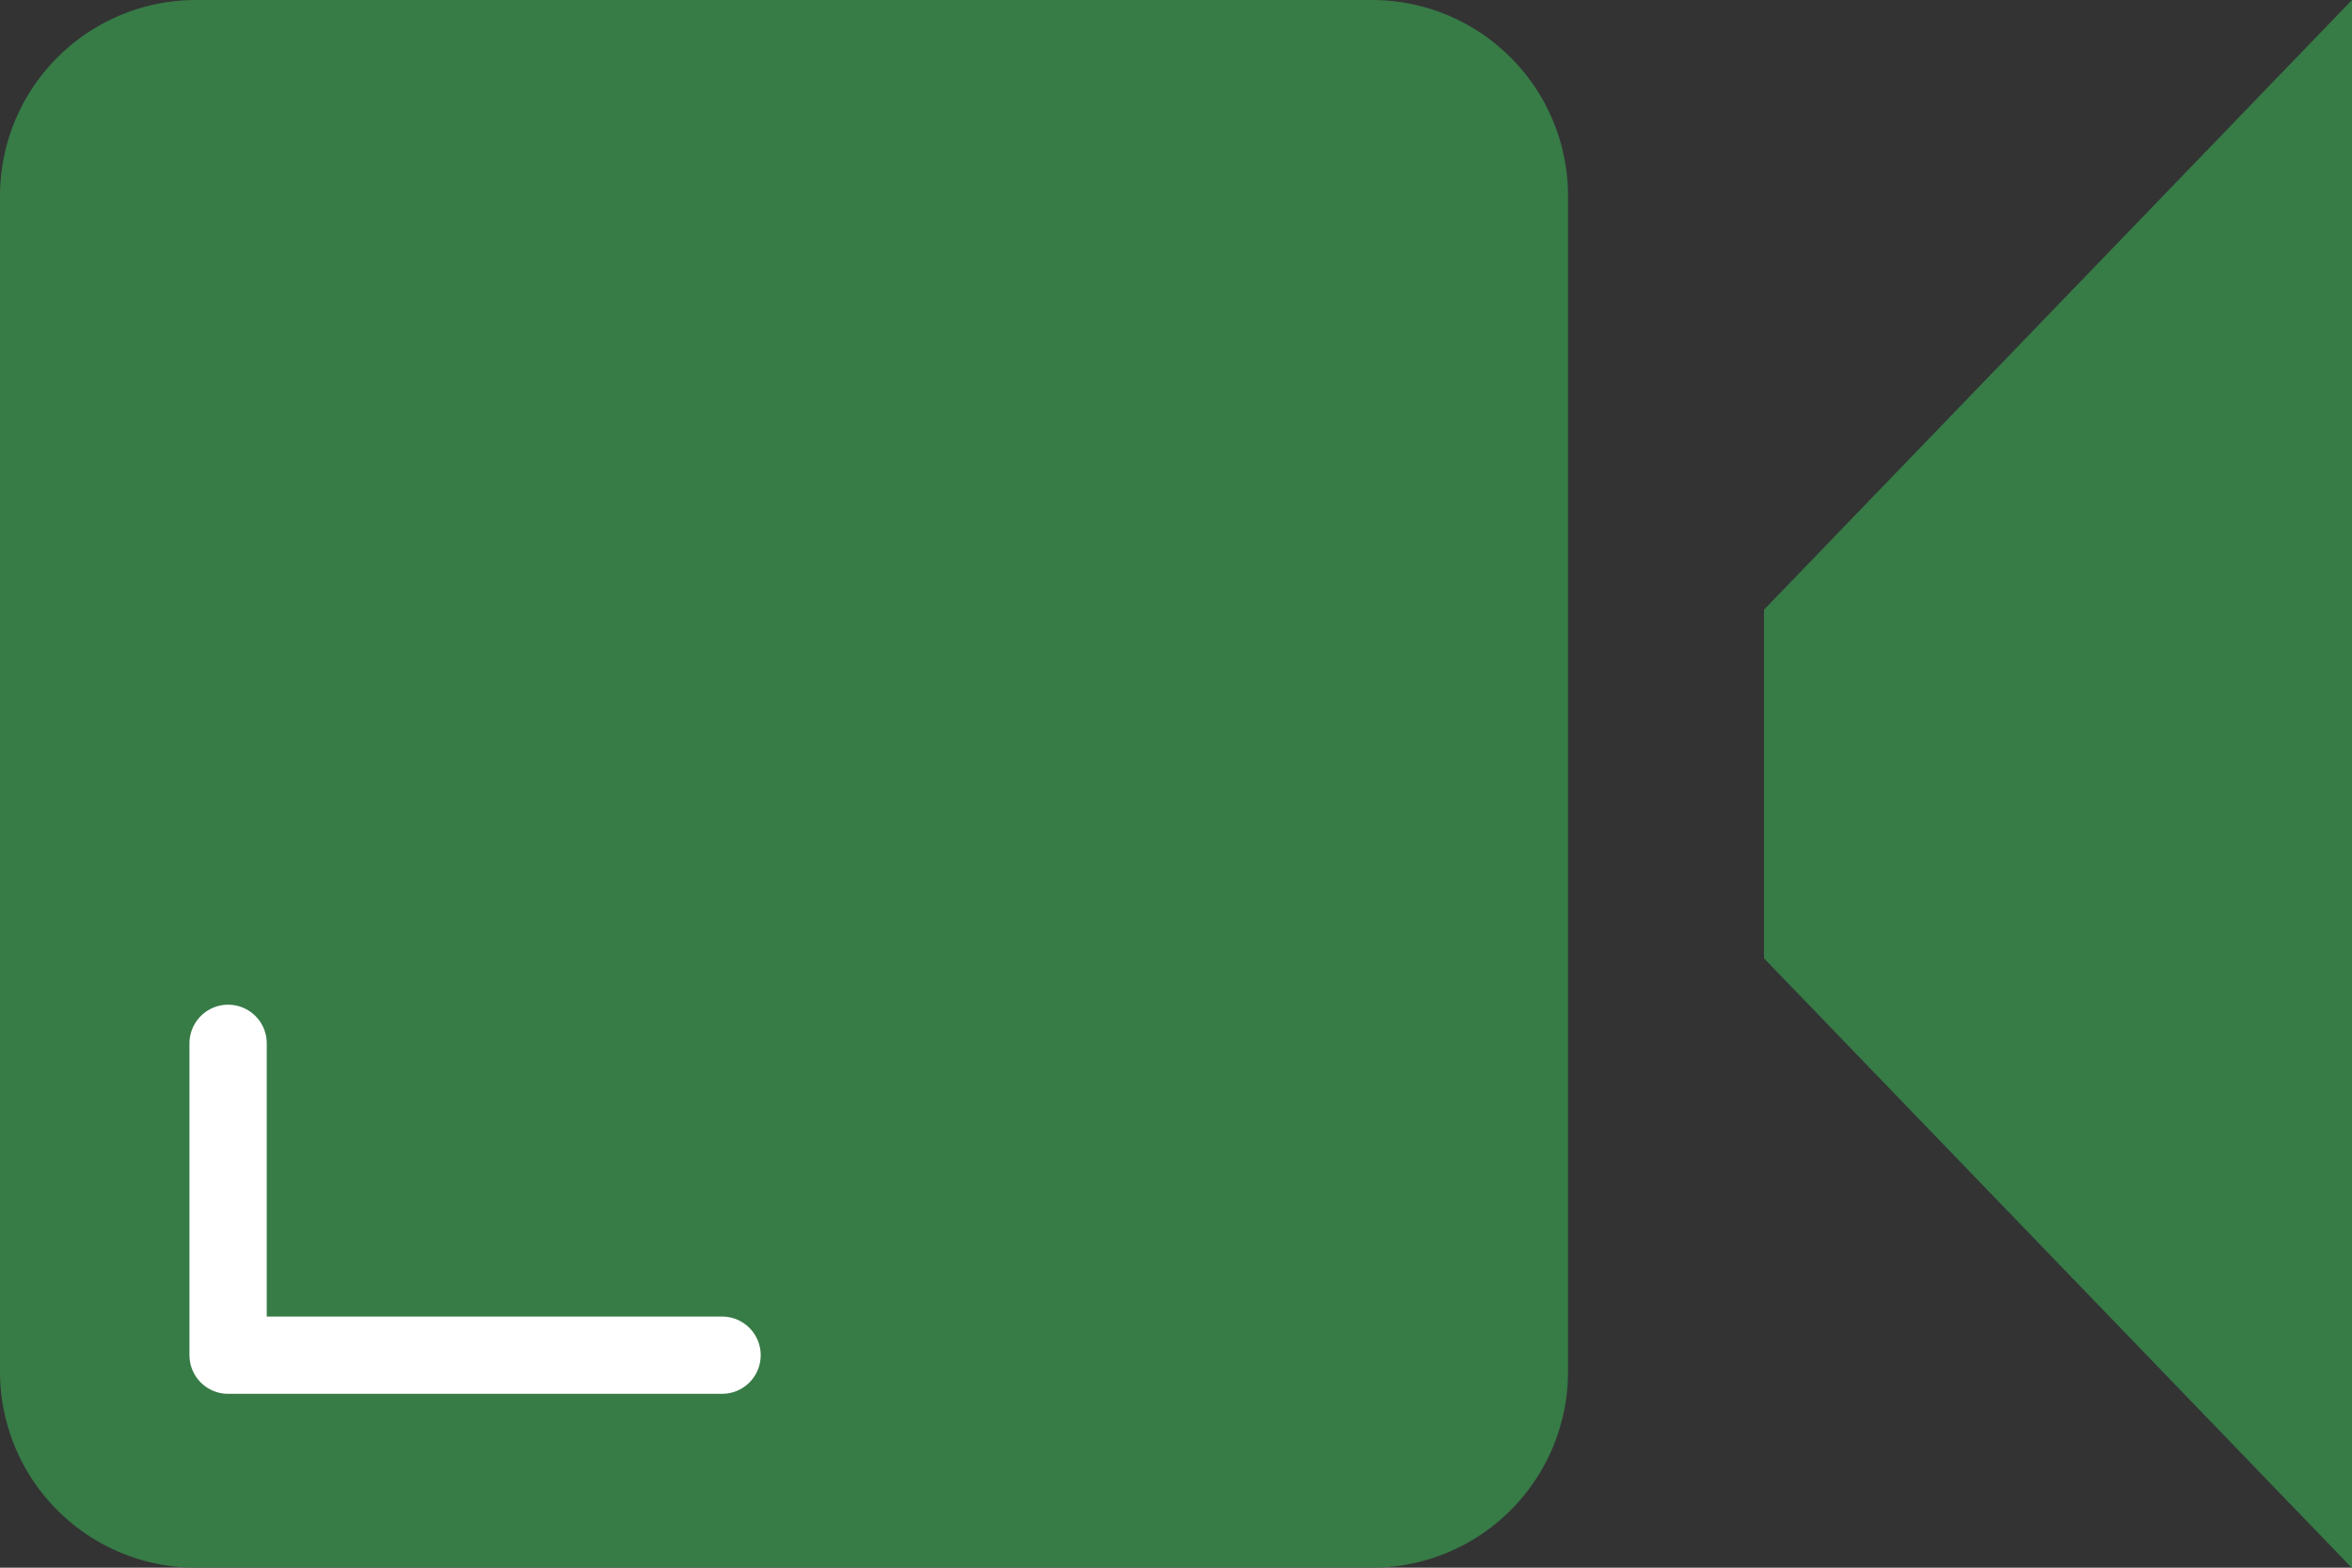 <svg xmlns="http://www.w3.org/2000/svg" width="30.427" height="20.285"><rect width="100%" height="100%" fill="#333333" stroke="none"/><g id="ic_camera" transform="translate(-966 -22)"><path id="iconmonstr-video-camera-14" d="M20.285 21.749a2.537 2.537 0 01-2.536 2.536H2.536A2.536 2.536 0 010 21.749V6.536A2.536 2.536 0 012.536 4h15.213a2.537 2.537 0 012.536 2.536zM30.427 4l-7.607 7.889V16.4l7.607 7.889z" transform="translate(966 18)" fill="#377b47"/><path id="パス_32" data-name="パス 32" d="M968.951 35.5v4.035h6.39" fill="none" stroke="#fff" stroke-linecap="round" stroke-linejoin="round" stroke-width="1"/></g></svg>
